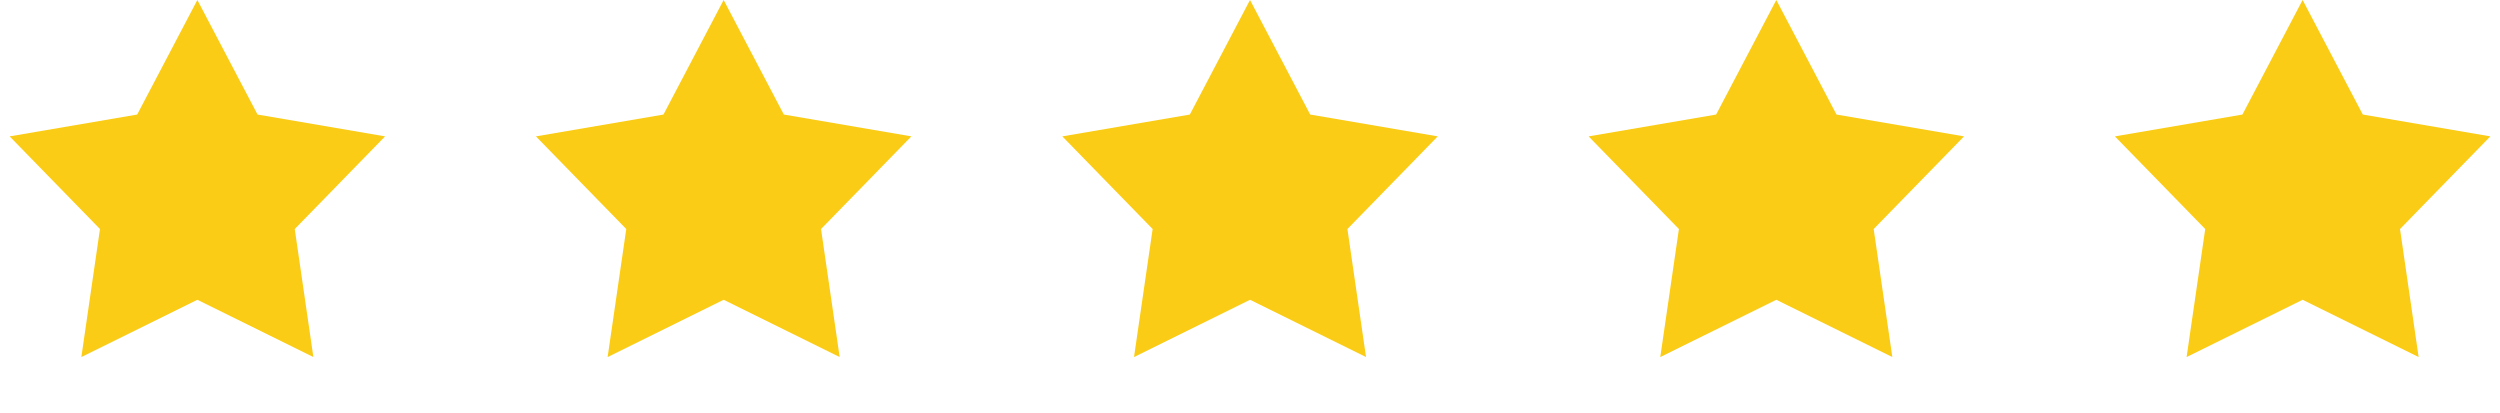 <svg width="109" height="18" viewBox="0 0 109 18" fill="none" xmlns="http://www.w3.org/2000/svg">
<g id="Star">
<path id="Star_2" fill-rule="evenodd" clip-rule="evenodd" d="M8.605 13.07L3.547 15.567L4.359 9.985L0.421 5.946L5.981 4.994L8.605 0L11.229 4.994L16.789 5.946L12.851 9.985L13.663 15.567L8.605 13.07Z" fill="#FACC15"/>
<path id="Star_3" fill-rule="evenodd" clip-rule="evenodd" d="M31.551 13.07L26.493 15.567L27.305 9.985L23.367 5.946L28.927 4.994L31.551 0L34.175 4.994L39.735 5.946L35.797 9.985L36.609 15.567L31.551 13.07Z" fill="#FACC15"/>
<path id="Star_4" fill-rule="evenodd" clip-rule="evenodd" d="M54.501 13.07L49.443 15.567L50.255 9.985L46.317 5.946L51.877 4.994L54.501 0L57.125 4.994L62.685 5.946L58.747 9.985L59.559 15.567L54.501 13.07Z" fill="#FACC15"/>
<path id="Star_5" fill-rule="evenodd" clip-rule="evenodd" d="M77.447 13.07L72.388 15.567L73.201 9.985L69.263 5.946L74.823 4.994L77.447 0L80.071 4.994L85.631 5.946L81.692 9.985L82.505 15.567L77.447 13.07Z" fill="#FACC15"/>
<path id="Star_6" fill-rule="evenodd" clip-rule="evenodd" d="M100.394 13.07L95.336 15.567L96.148 9.985L92.21 5.946L97.77 4.994L100.394 0L103.018 4.994L108.578 5.946L104.64 9.985L105.452 15.567L100.394 13.07Z" fill="#FACC15"/>
</g>
</svg>
